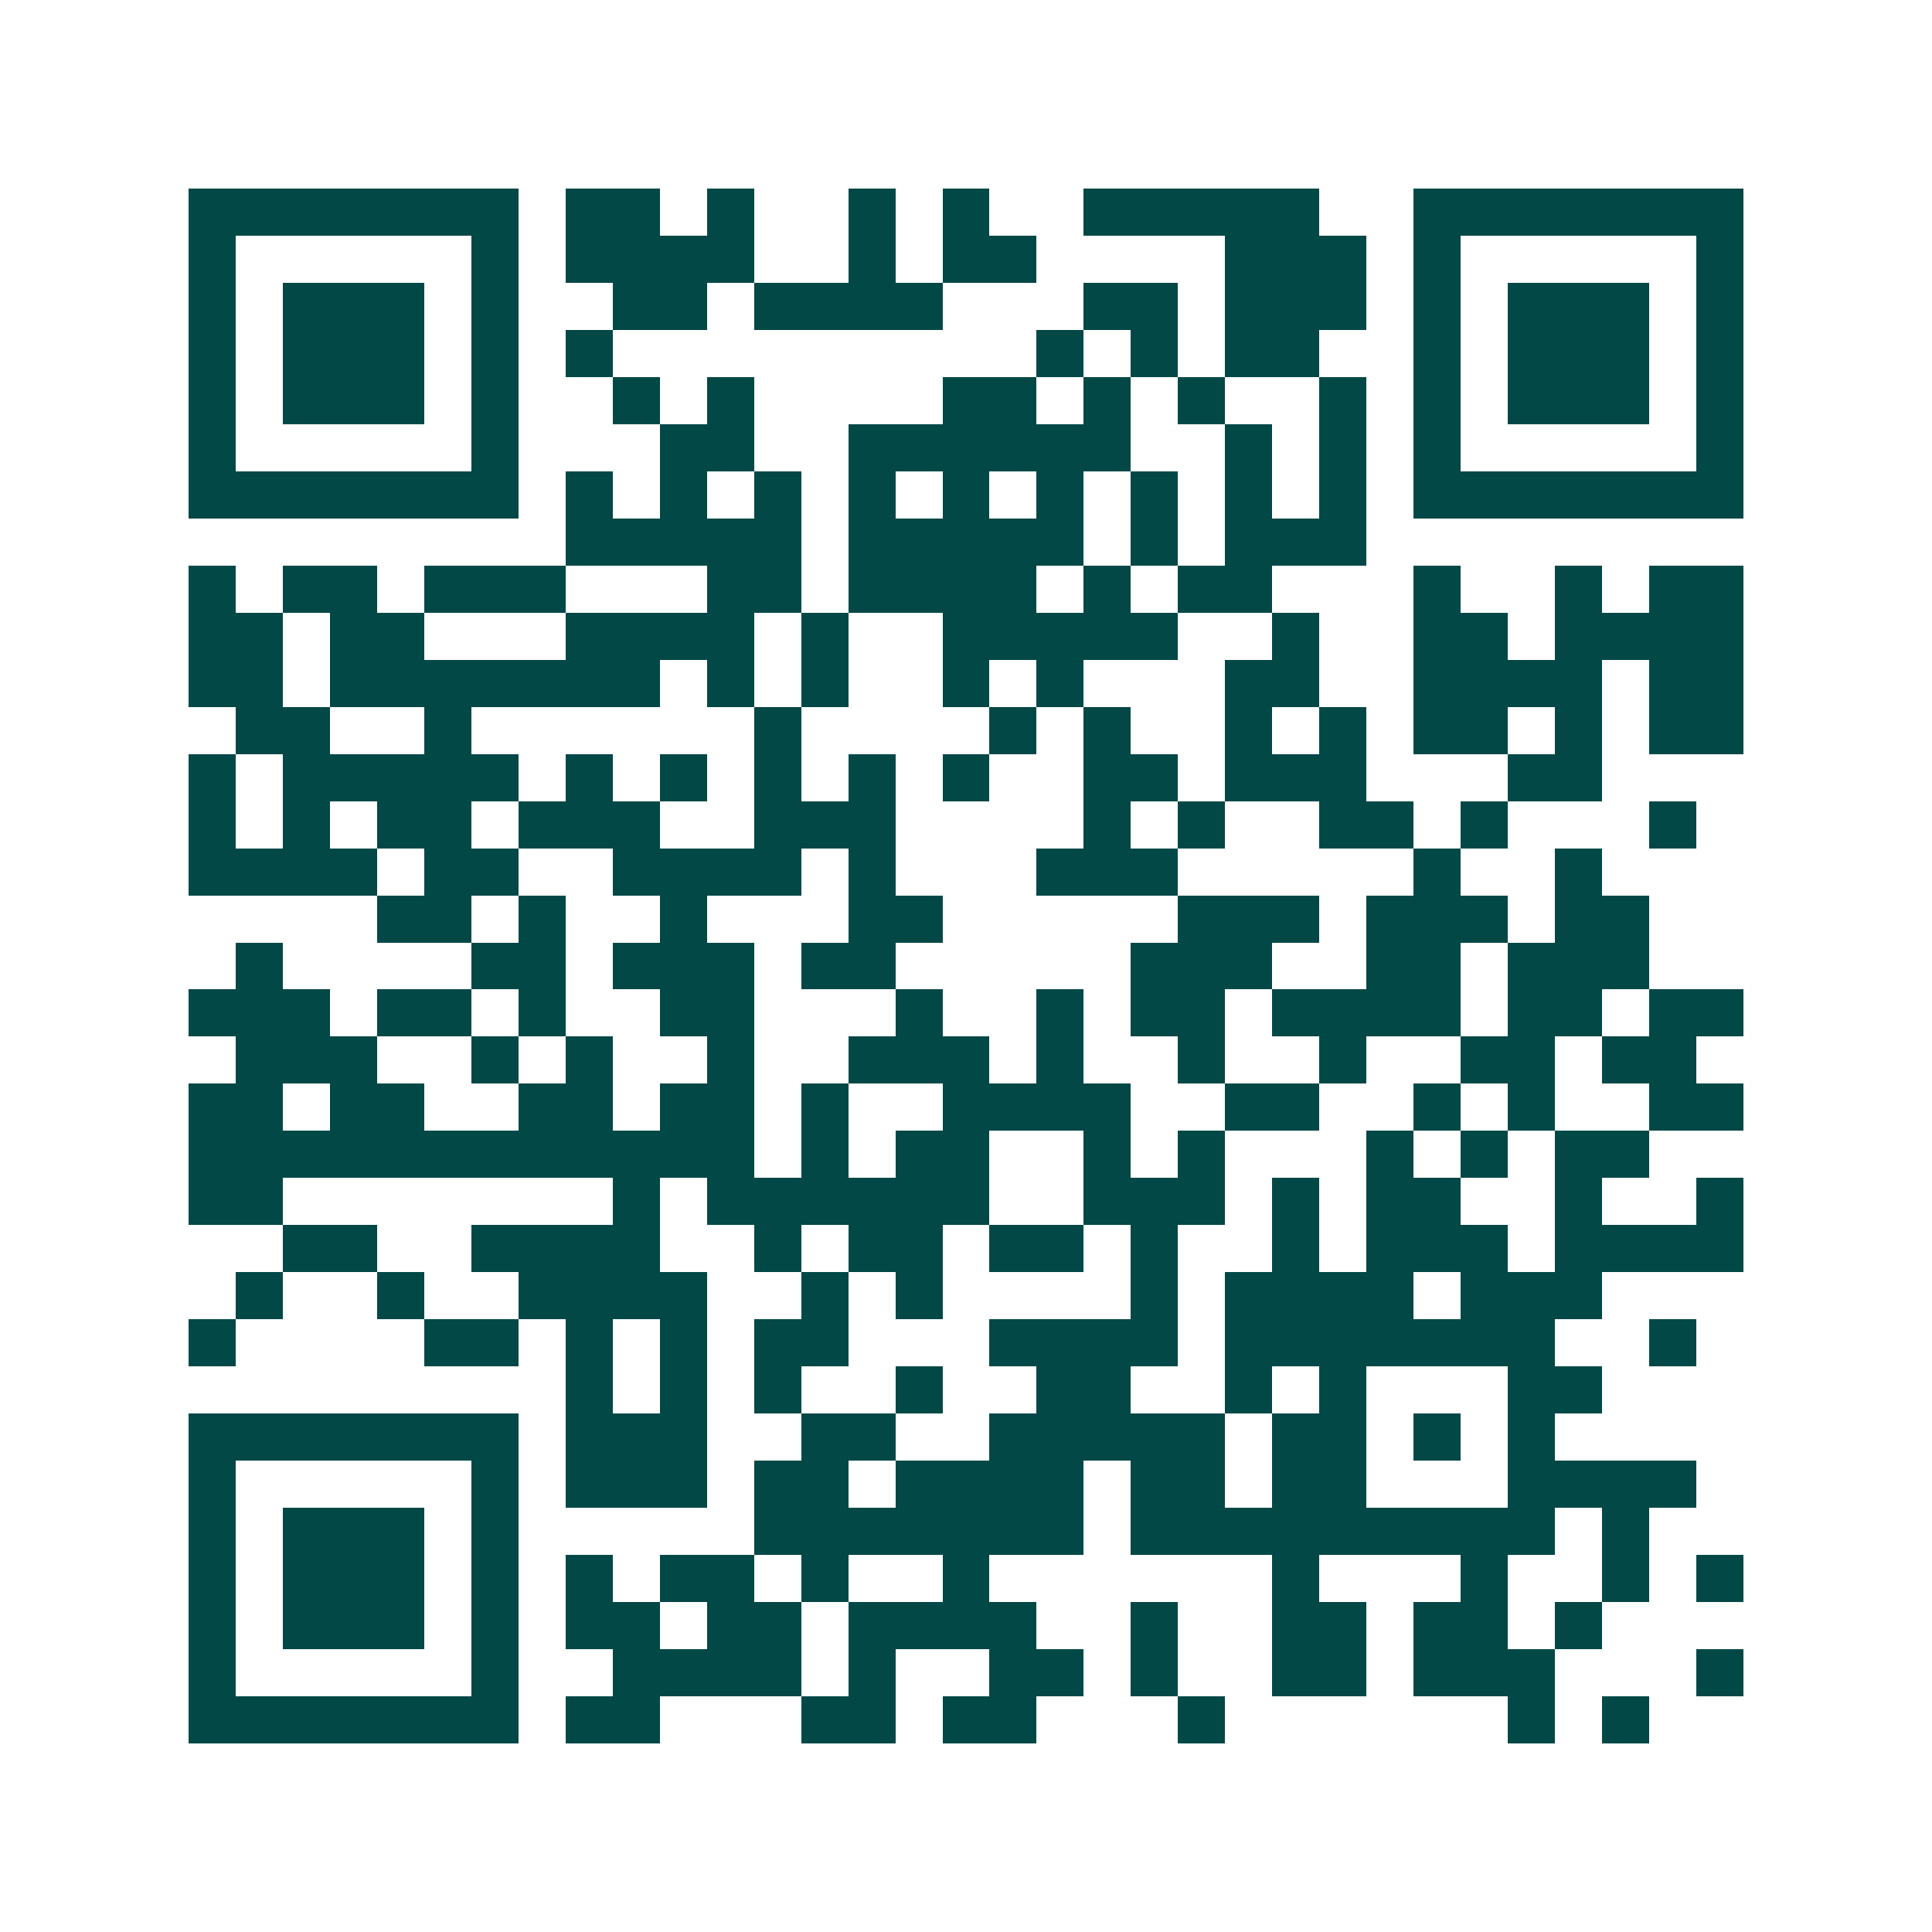 <svg xmlns="http://www.w3.org/2000/svg" width="200" height="200" viewBox="0 0 41 41" shape-rendering="crispEdges"><path fill="#ffffff" d="M0 0h41v41H0z"/><path stroke="#014847" d="M4 4.5h7m1 0h2m1 0h1m2 0h1m1 0h1m2 0h5m2 0h7M4 5.5h1m5 0h1m1 0h4m2 0h1m1 0h2m4 0h3m1 0h1m5 0h1M4 6.5h1m1 0h3m1 0h1m2 0h2m1 0h4m3 0h2m1 0h3m1 0h1m1 0h3m1 0h1M4 7.5h1m1 0h3m1 0h1m1 0h1m9 0h1m1 0h1m1 0h2m2 0h1m1 0h3m1 0h1M4 8.5h1m1 0h3m1 0h1m2 0h1m1 0h1m4 0h2m1 0h1m1 0h1m2 0h1m1 0h1m1 0h3m1 0h1M4 9.5h1m5 0h1m3 0h2m2 0h6m2 0h1m1 0h1m1 0h1m5 0h1M4 10.5h7m1 0h1m1 0h1m1 0h1m1 0h1m1 0h1m1 0h1m1 0h1m1 0h1m1 0h1m1 0h7M12 11.5h5m1 0h5m1 0h1m1 0h3M4 12.5h1m1 0h2m1 0h3m3 0h2m1 0h4m1 0h1m1 0h2m3 0h1m2 0h1m1 0h2M4 13.5h2m1 0h2m3 0h4m1 0h1m2 0h5m2 0h1m2 0h2m1 0h4M4 14.5h2m1 0h7m1 0h1m1 0h1m2 0h1m1 0h1m3 0h2m2 0h4m1 0h2M5 15.5h2m2 0h1m6 0h1m4 0h1m1 0h1m2 0h1m1 0h1m1 0h2m1 0h1m1 0h2M4 16.5h1m1 0h5m1 0h1m1 0h1m1 0h1m1 0h1m1 0h1m2 0h2m1 0h3m3 0h2M4 17.5h1m1 0h1m1 0h2m1 0h3m2 0h3m4 0h1m1 0h1m2 0h2m1 0h1m3 0h1M4 18.5h4m1 0h2m2 0h4m1 0h1m3 0h3m5 0h1m2 0h1M8 19.5h2m1 0h1m2 0h1m3 0h2m5 0h3m1 0h3m1 0h2M5 20.5h1m4 0h2m1 0h3m1 0h2m5 0h3m2 0h2m1 0h3M4 21.5h3m1 0h2m1 0h1m2 0h2m3 0h1m2 0h1m1 0h2m1 0h4m1 0h2m1 0h2M5 22.5h3m2 0h1m1 0h1m2 0h1m2 0h3m1 0h1m2 0h1m2 0h1m2 0h2m1 0h2M4 23.5h2m1 0h2m2 0h2m1 0h2m1 0h1m2 0h4m2 0h2m2 0h1m1 0h1m2 0h2M4 24.5h12m1 0h1m1 0h2m2 0h1m1 0h1m3 0h1m1 0h1m1 0h2M4 25.5h2m7 0h1m1 0h6m2 0h3m1 0h1m1 0h2m2 0h1m2 0h1M6 26.5h2m2 0h4m2 0h1m1 0h2m1 0h2m1 0h1m2 0h1m1 0h3m1 0h4M5 27.5h1m2 0h1m2 0h4m2 0h1m1 0h1m4 0h1m1 0h4m1 0h3M4 28.5h1m4 0h2m1 0h1m1 0h1m1 0h2m3 0h4m1 0h7m2 0h1M12 29.5h1m1 0h1m1 0h1m2 0h1m2 0h2m2 0h1m1 0h1m3 0h2M4 30.5h7m1 0h3m2 0h2m2 0h5m1 0h2m1 0h1m1 0h1M4 31.5h1m5 0h1m1 0h3m1 0h2m1 0h4m1 0h2m1 0h2m3 0h4M4 32.5h1m1 0h3m1 0h1m5 0h7m1 0h9m1 0h1M4 33.5h1m1 0h3m1 0h1m1 0h1m1 0h2m1 0h1m2 0h1m6 0h1m3 0h1m2 0h1m1 0h1M4 34.5h1m1 0h3m1 0h1m1 0h2m1 0h2m1 0h4m2 0h1m2 0h2m1 0h2m1 0h1M4 35.5h1m5 0h1m2 0h4m1 0h1m2 0h2m1 0h1m2 0h2m1 0h3m3 0h1M4 36.5h7m1 0h2m3 0h2m1 0h2m3 0h1m6 0h1m1 0h1"/></svg>
